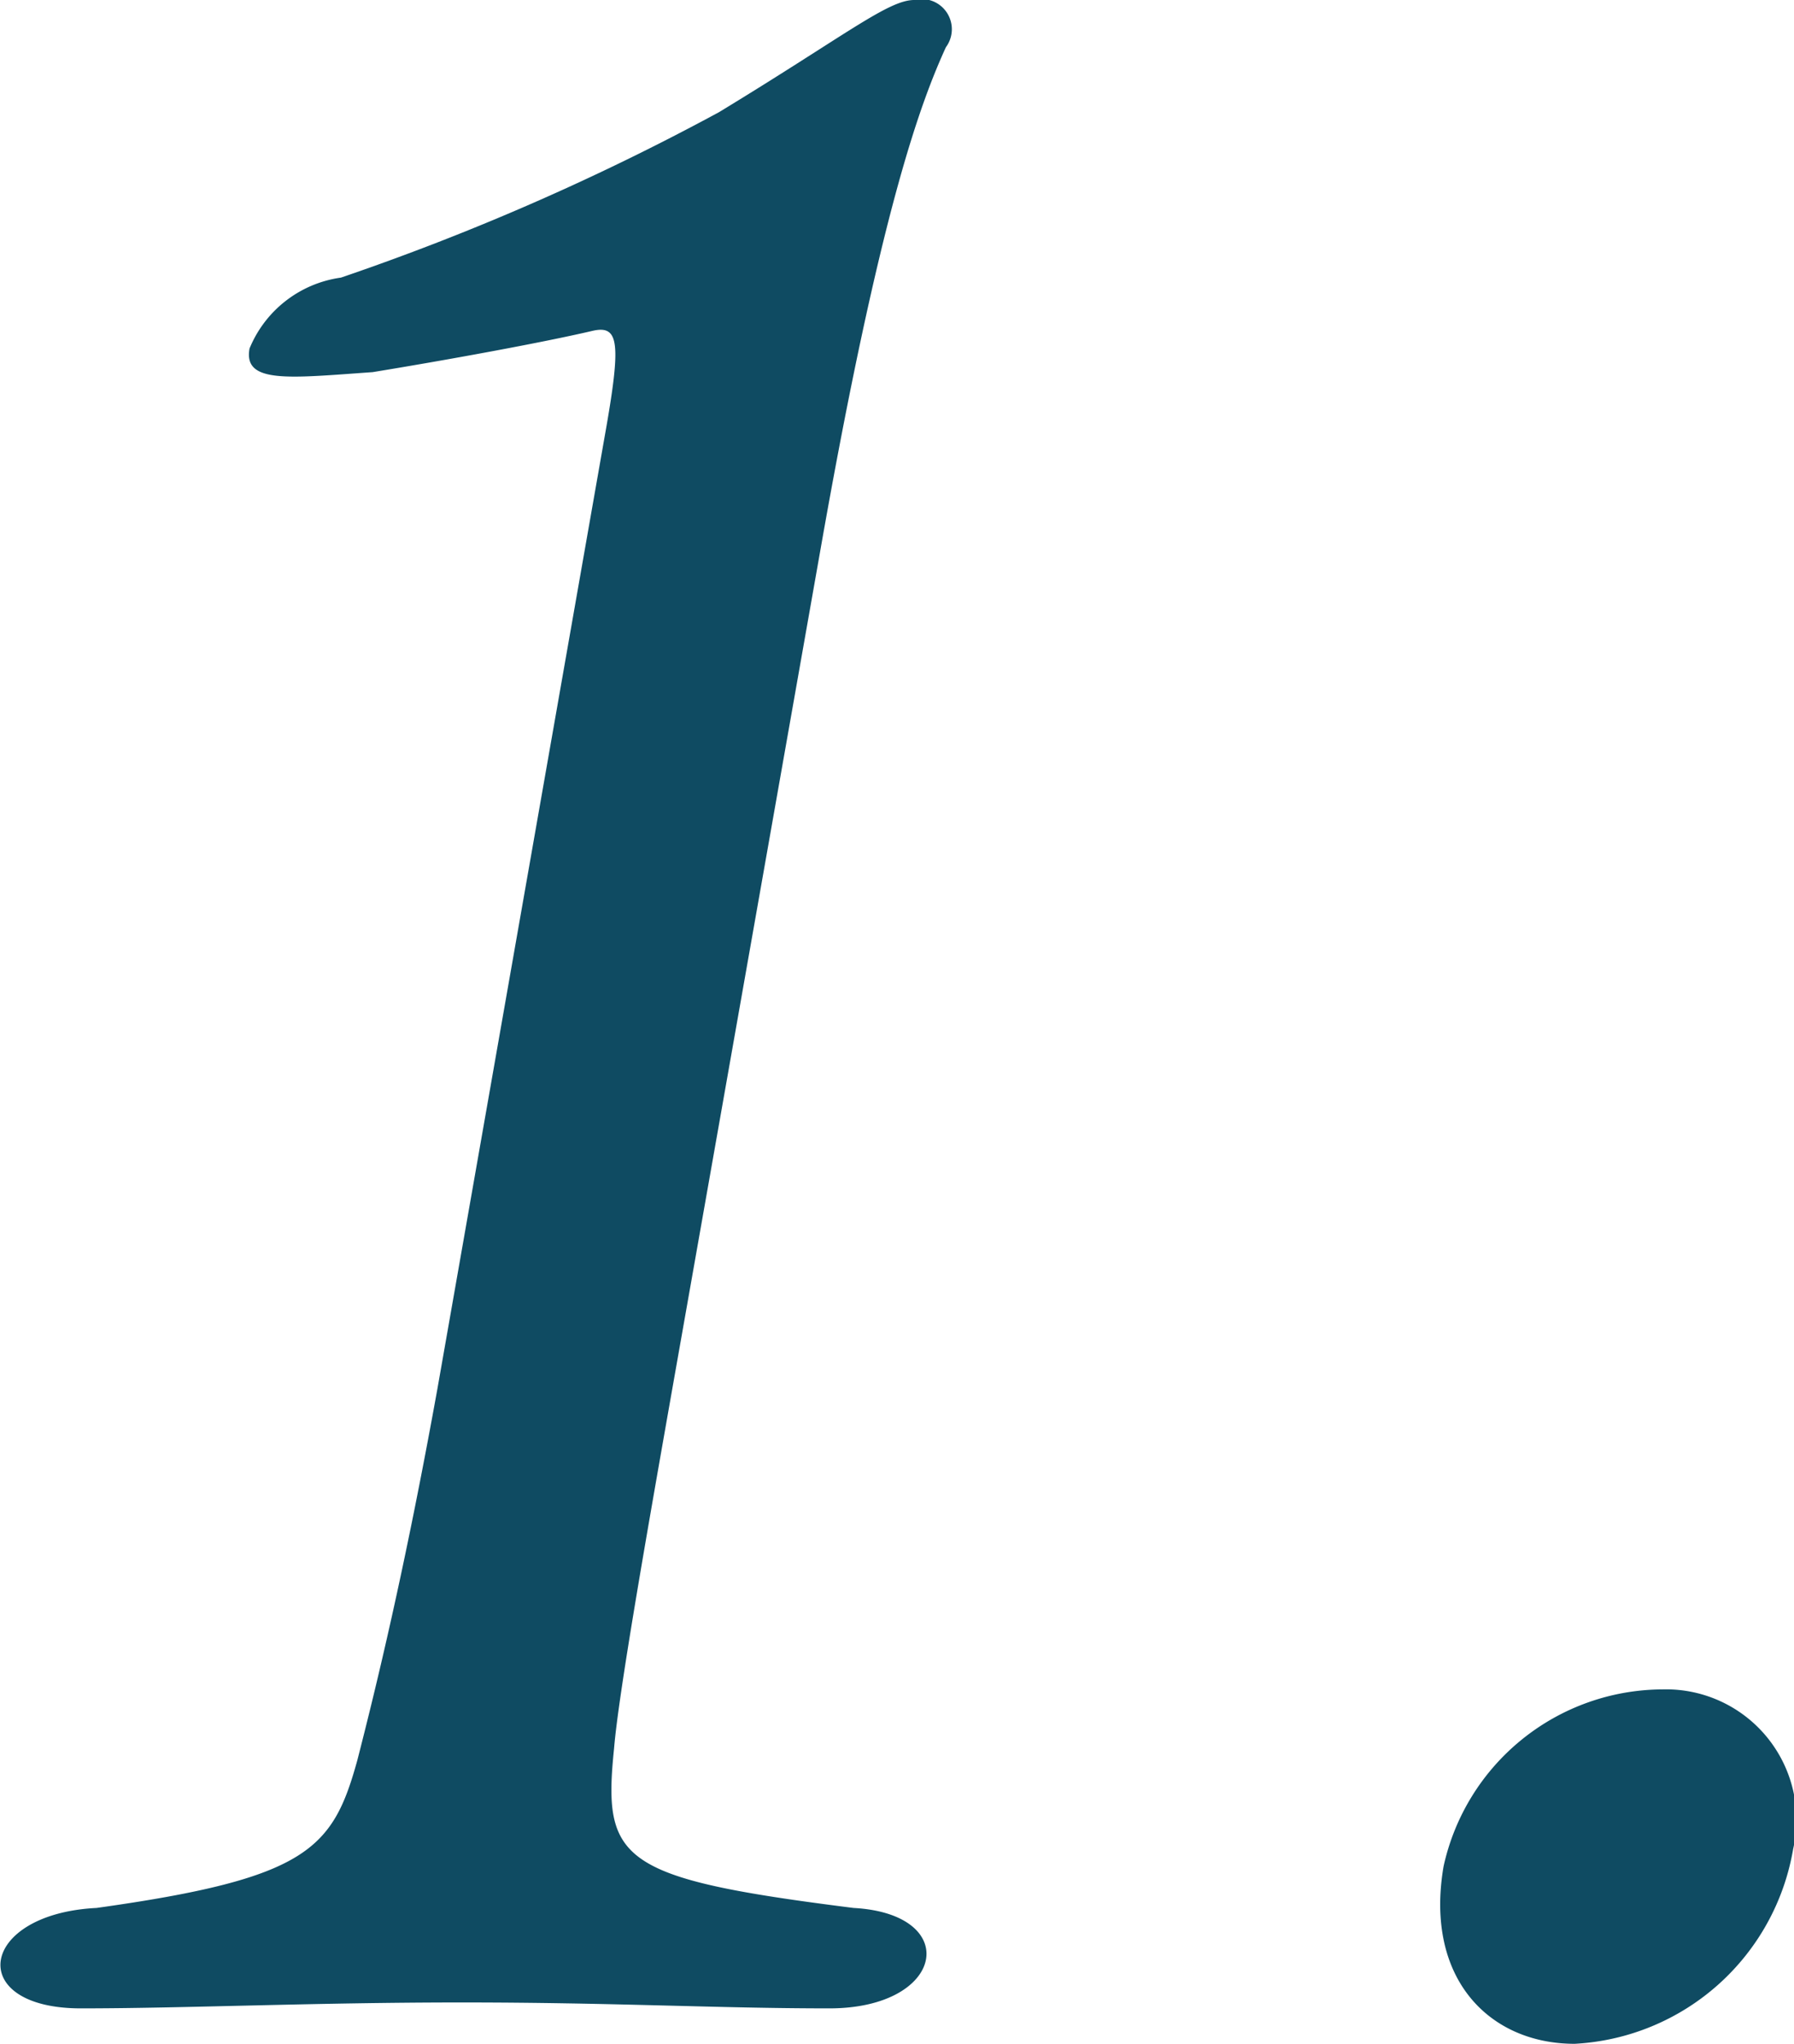 <svg xmlns="http://www.w3.org/2000/svg" width="30.375" height="34.6" viewBox="0 0 30.375 34.6">
  <defs>
    <style>
      .cls-1 {
        fill: #0f4b62;
        fill-rule: evenodd;
      }
    </style>
  </defs>
  <path id="feature_num_01" class="cls-1" d="M64.053,14877.7c0.073-.9.548-3.6,0.988-6.1l2.49-14.1c1.033-5.9,1.731-7.7,2.14-8.6a0.511,0.511,0,0,0-.537-0.8c-0.441,0-1.166.6-3.306,1.9a41.727,41.727,0,0,1-6.4,2.8,1.964,1.964,0,0,0-1.547,1.2c-0.11.6,0.666,0.5,2.084,0.4,1.226-.2,2.877-0.5,3.727-0.7,0.449-.1.486,0.2,0.2,1.8l-2.828,16.1c-0.559,3.1-1.05,5.1-1.358,6.3-0.415,1.5-.836,2-4.416,2.5-2,.1-2.234,1.7-0.265,1.7,1.776,0,3.905-.1,6.45-0.1,2.592,0,4.3.1,6.224,0.1,1.968,0,2.248-1.6.409-1.7C64.143,14879.9,63.858,14879.6,64.053,14877.7Zm17.754-1a3.811,3.811,0,0,0-3.71,3c-0.322,1.9.779,3,2.22,3a3.966,3.966,0,0,0,3.7-3.3A2.208,2.208,0,0,0,81.806,14876.7Z" transform="translate(-53.656 -14848.1)"/>
</svg>
